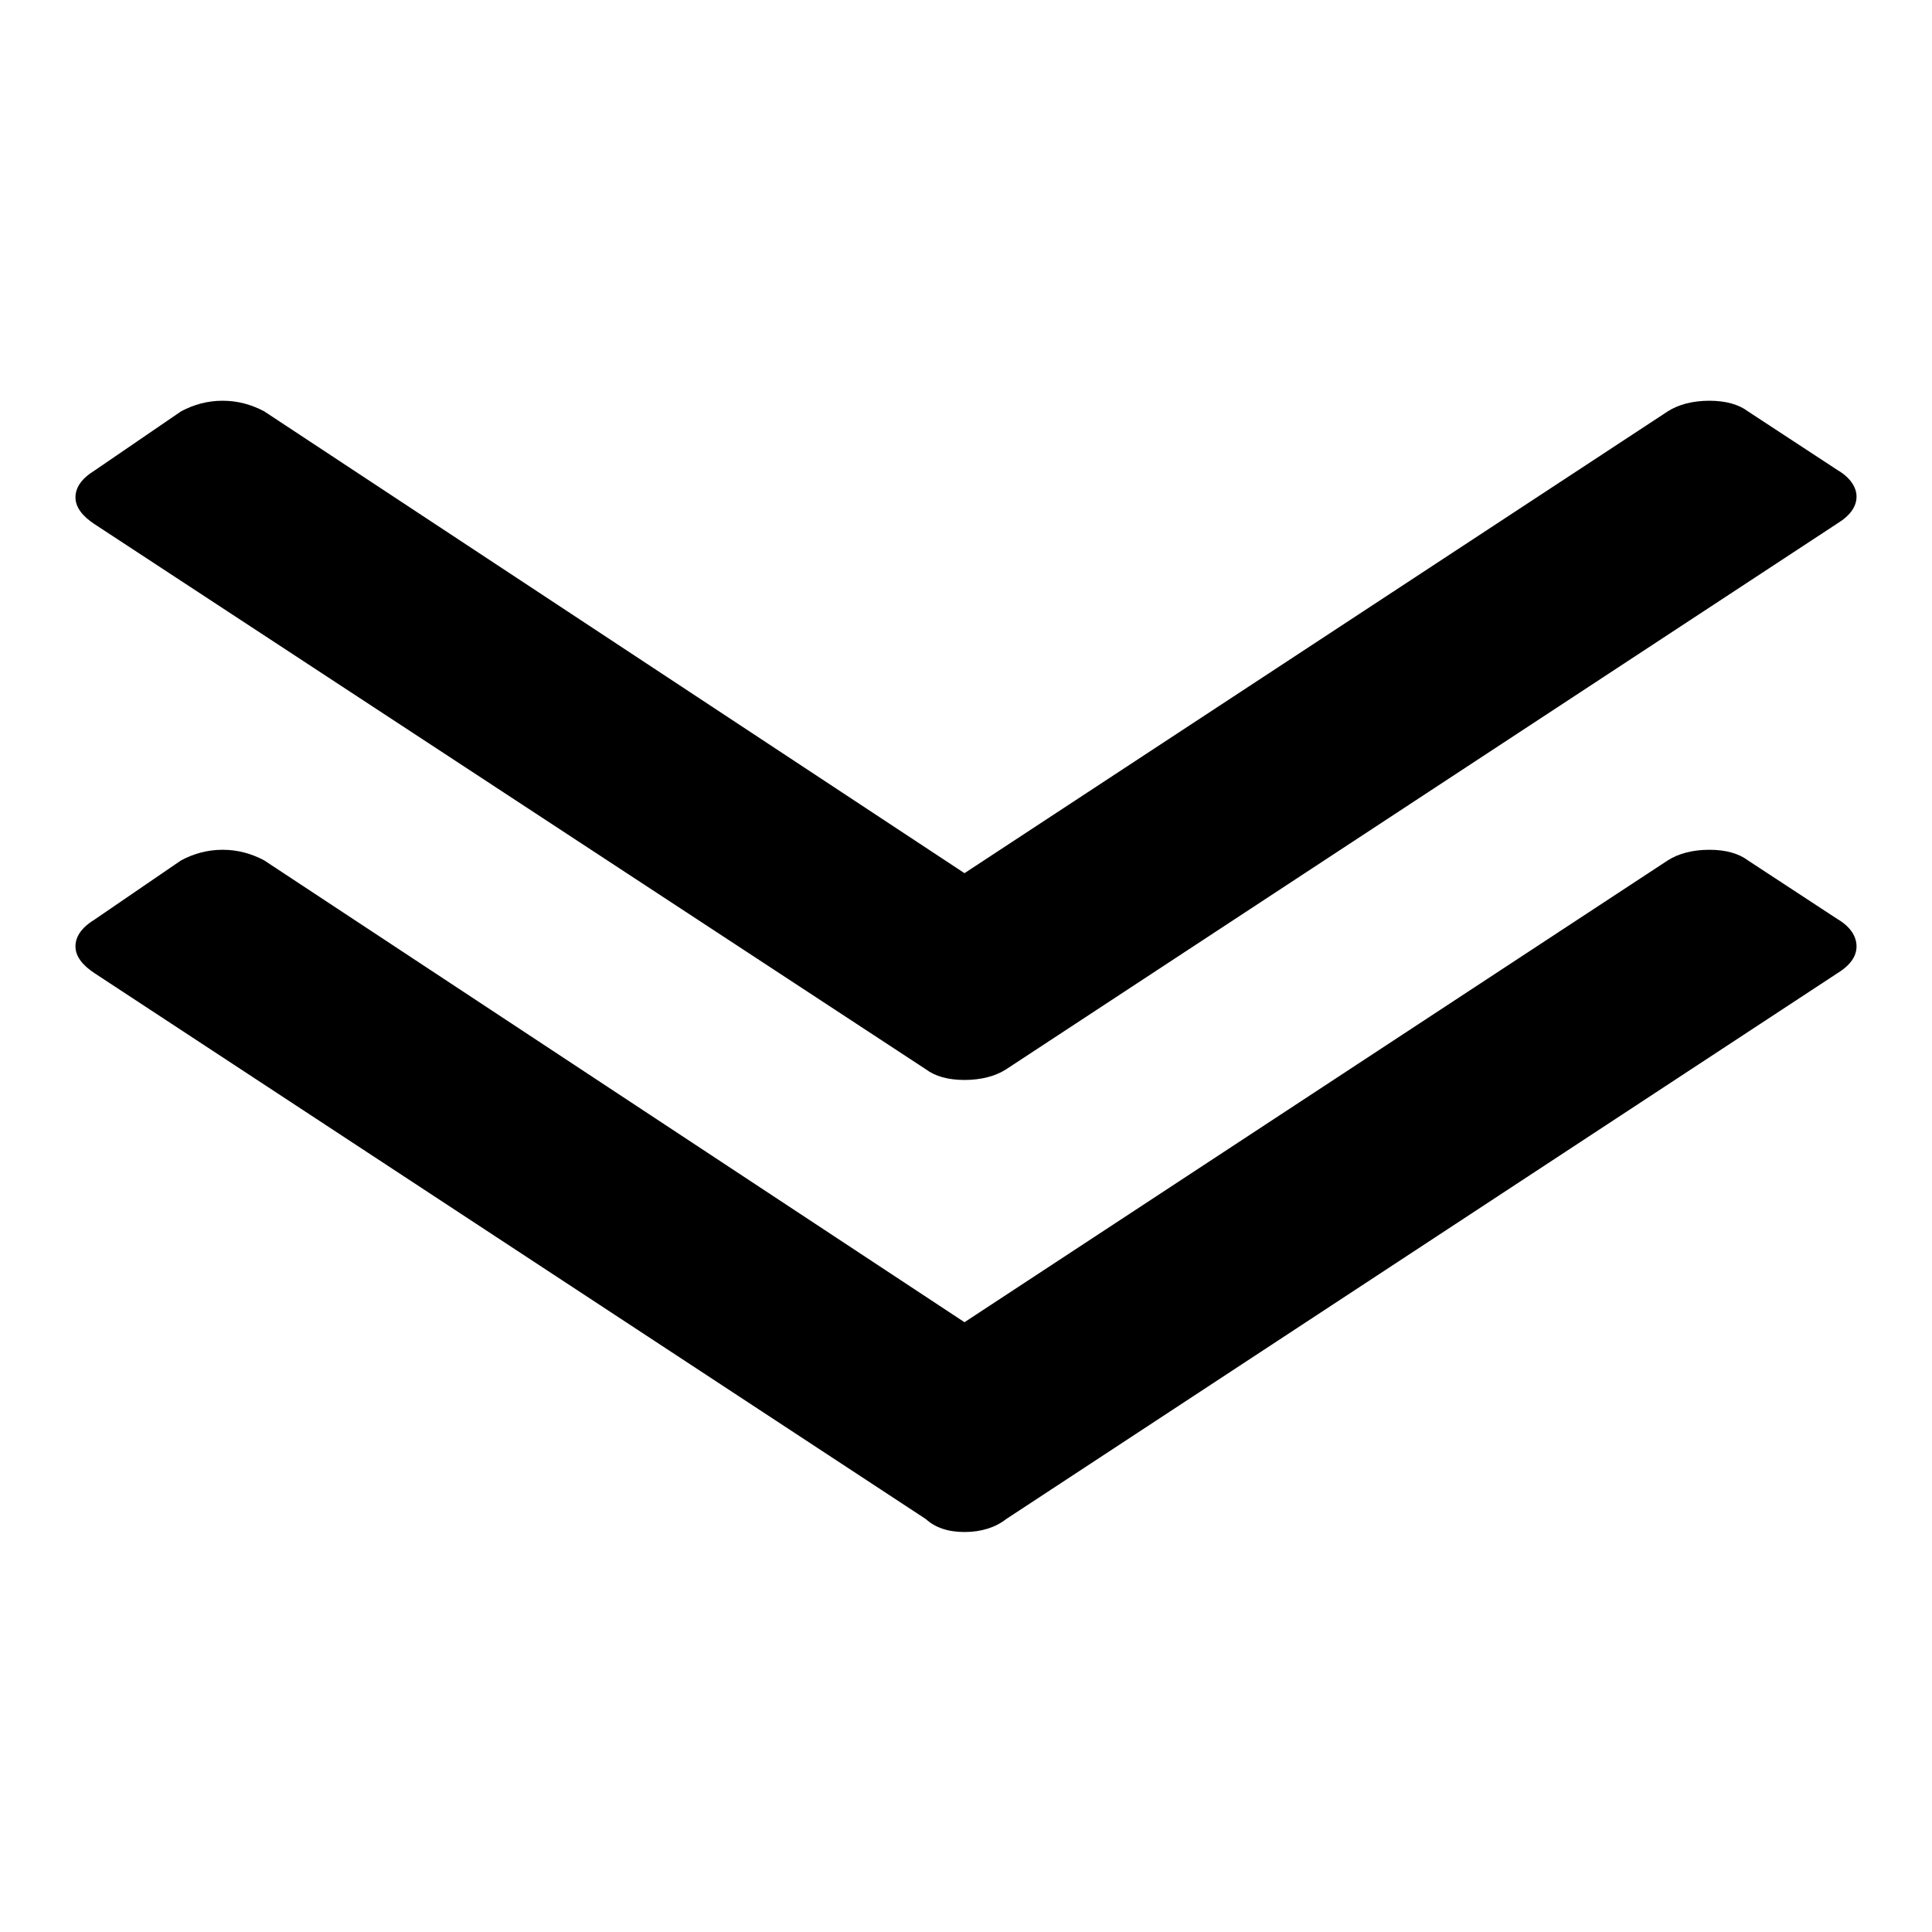 <?xml version="1.0" encoding="utf-8"?>
<!-- Svg Vector Icons : http://www.onlinewebfonts.com/icon -->
<!DOCTYPE svg PUBLIC "-//W3C//DTD SVG 1.1//EN" "http://www.w3.org/Graphics/SVG/1.1/DTD/svg11.dtd">
<svg version="1.1" xmlns="http://www.w3.org/2000/svg" xmlns:xlink="http://www.w3.org/1999/xlink" x="0px" y="0px" viewBox="0 0 256 256" enable-background="new 0 0 256 256" xml:space="preserve">
<g><g><path fill="#000000" d="M246,125.4c0,1.3-0.8,2.5-2.6,3.6l-110.1,72.3c-1.4,1.1-3.3,1.7-5.5,1.7s-3.9-0.6-5.1-1.7L12.6,129c-1.7-1.1-2.6-2.3-2.6-3.6s0.8-2.5,2.6-3.6L24,114c1.7-0.9,3.5-1.4,5.5-1.4s3.8,0.5,5.5,1.4l92.8,61.2L221,114c1.4-0.9,3.3-1.4,5.5-1.4s3.9,0.5,5.1,1.4l11.9,7.8C245.2,122.8,246,124.1,246,125.4L246,125.4z M246,65.8c0,1.3-0.8,2.5-2.6,3.6l-110.1,72.3c-1.4,0.9-3.3,1.4-5.5,1.4s-3.9-0.5-5.1-1.4L12.6,69.5c-1.7-1.1-2.6-2.3-2.6-3.6s0.8-2.5,2.6-3.6L24,54.5c1.7-0.9,3.5-1.4,5.5-1.4s3.8,0.5,5.5,1.4l92.8,61.2L221,54.5c1.4-0.9,3.3-1.4,5.5-1.4s3.9,0.5,5.1,1.4l11.9,7.8C245.2,63.3,246,64.6,246,65.8L246,65.8z"/></g></g>
</svg>